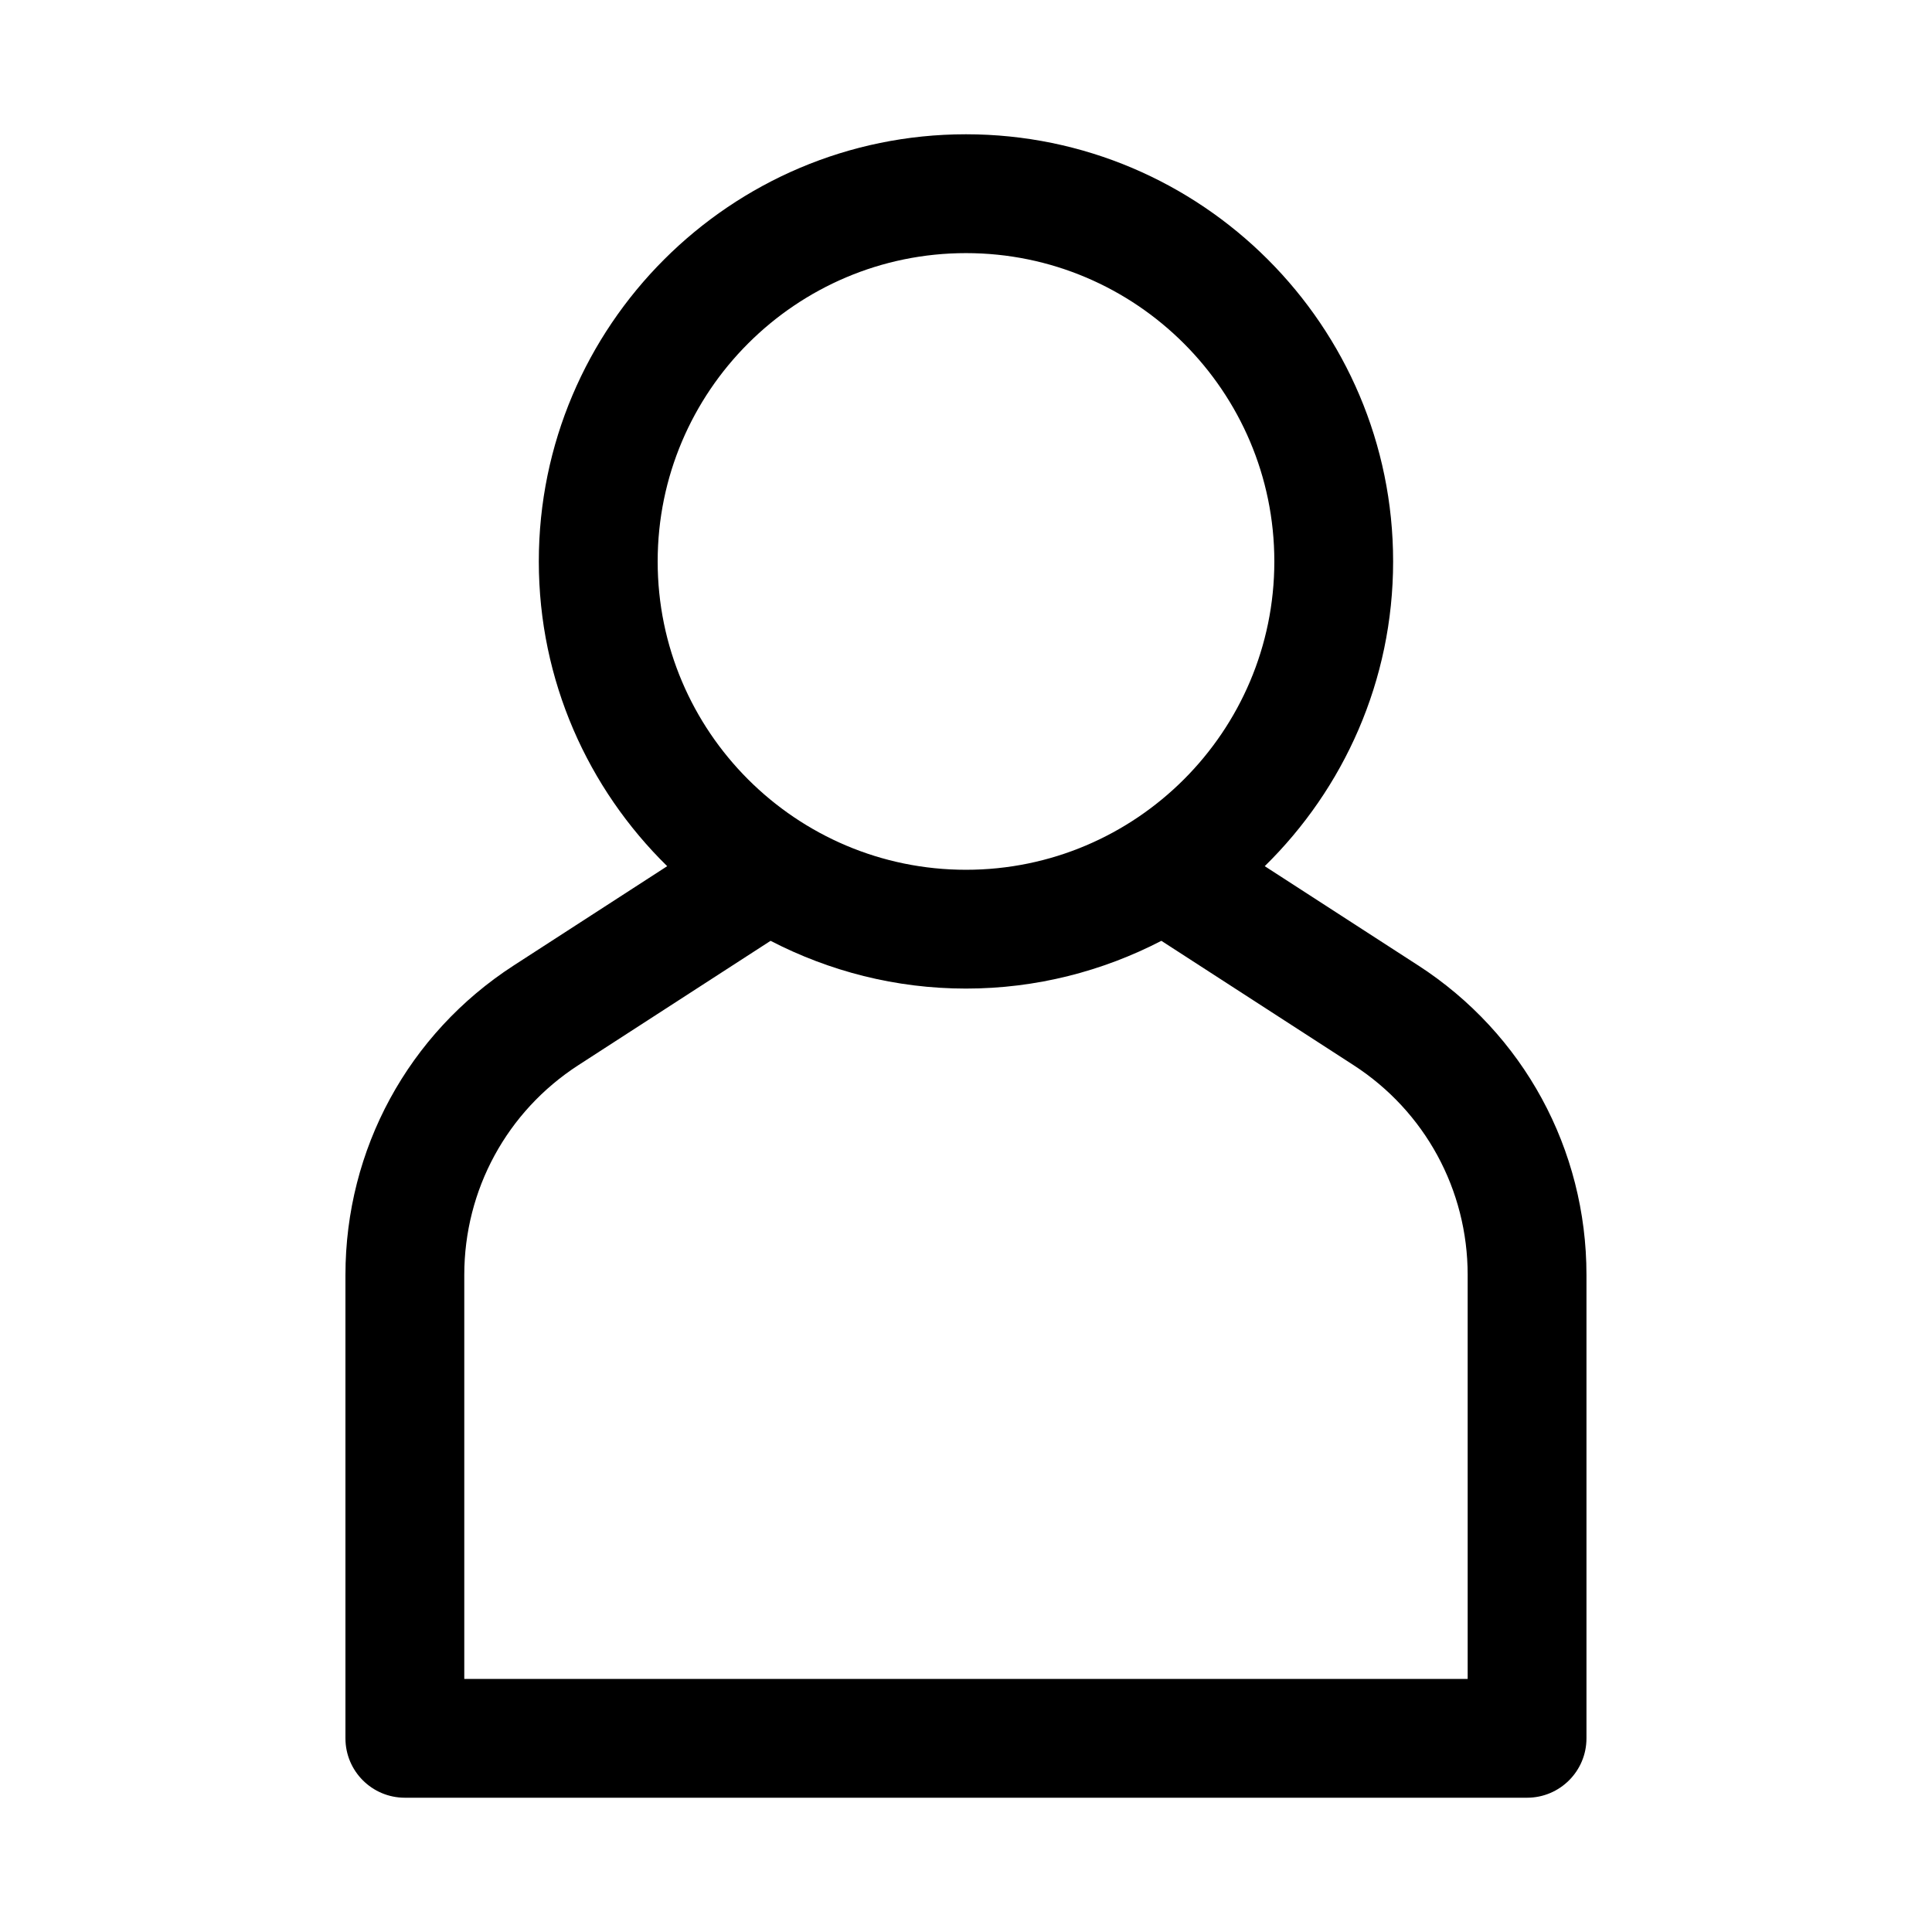 <?xml version="1.0" encoding="UTF-8"?>
<!-- Uploaded to: SVG Repo, www.svgrepo.com, Generator: SVG Repo Mixer Tools -->
<svg fill="#000000" width="800px" height="800px" version="1.1" viewBox="144 144 512 512" xmlns="http://www.w3.org/2000/svg">
 <path d="m519.82 399.84-40.652-26.297c20.965-20.559 34.023-49.148 34.023-80.758 0.004-62.414-50.781-113.2-113.2-113.2-62.418 0-113.2 50.785-113.2 113.2 0 31.609 13.059 60.203 34.023 80.762l-40.66 26.305c-27.938 18.074-44.609 48.73-44.609 82.012v122.81c0 8.695 7.051 15.742 15.742 15.742h297.4c8.695 0 15.742-7.051 15.742-15.742v-122.82c0.004-33.281-16.668-63.938-44.613-82.02zm13.129 189.09h-265.91v-107.07c0-22.547 11.301-43.328 30.227-55.574l50.945-32.957c15.539 8.035 33.117 12.656 51.781 12.656 18.664 0 36.246-4.621 51.785-12.656l50.938 32.953c18.934 12.254 30.234 33.035 30.234 55.582zm-214.66-296.14c0-45.059 36.652-81.711 81.711-81.711 45.055 0 81.711 36.652 81.711 81.711 0 45.055-36.656 81.711-81.711 81.711-45.059 0-81.711-36.656-81.711-81.711z"/>
</svg>
